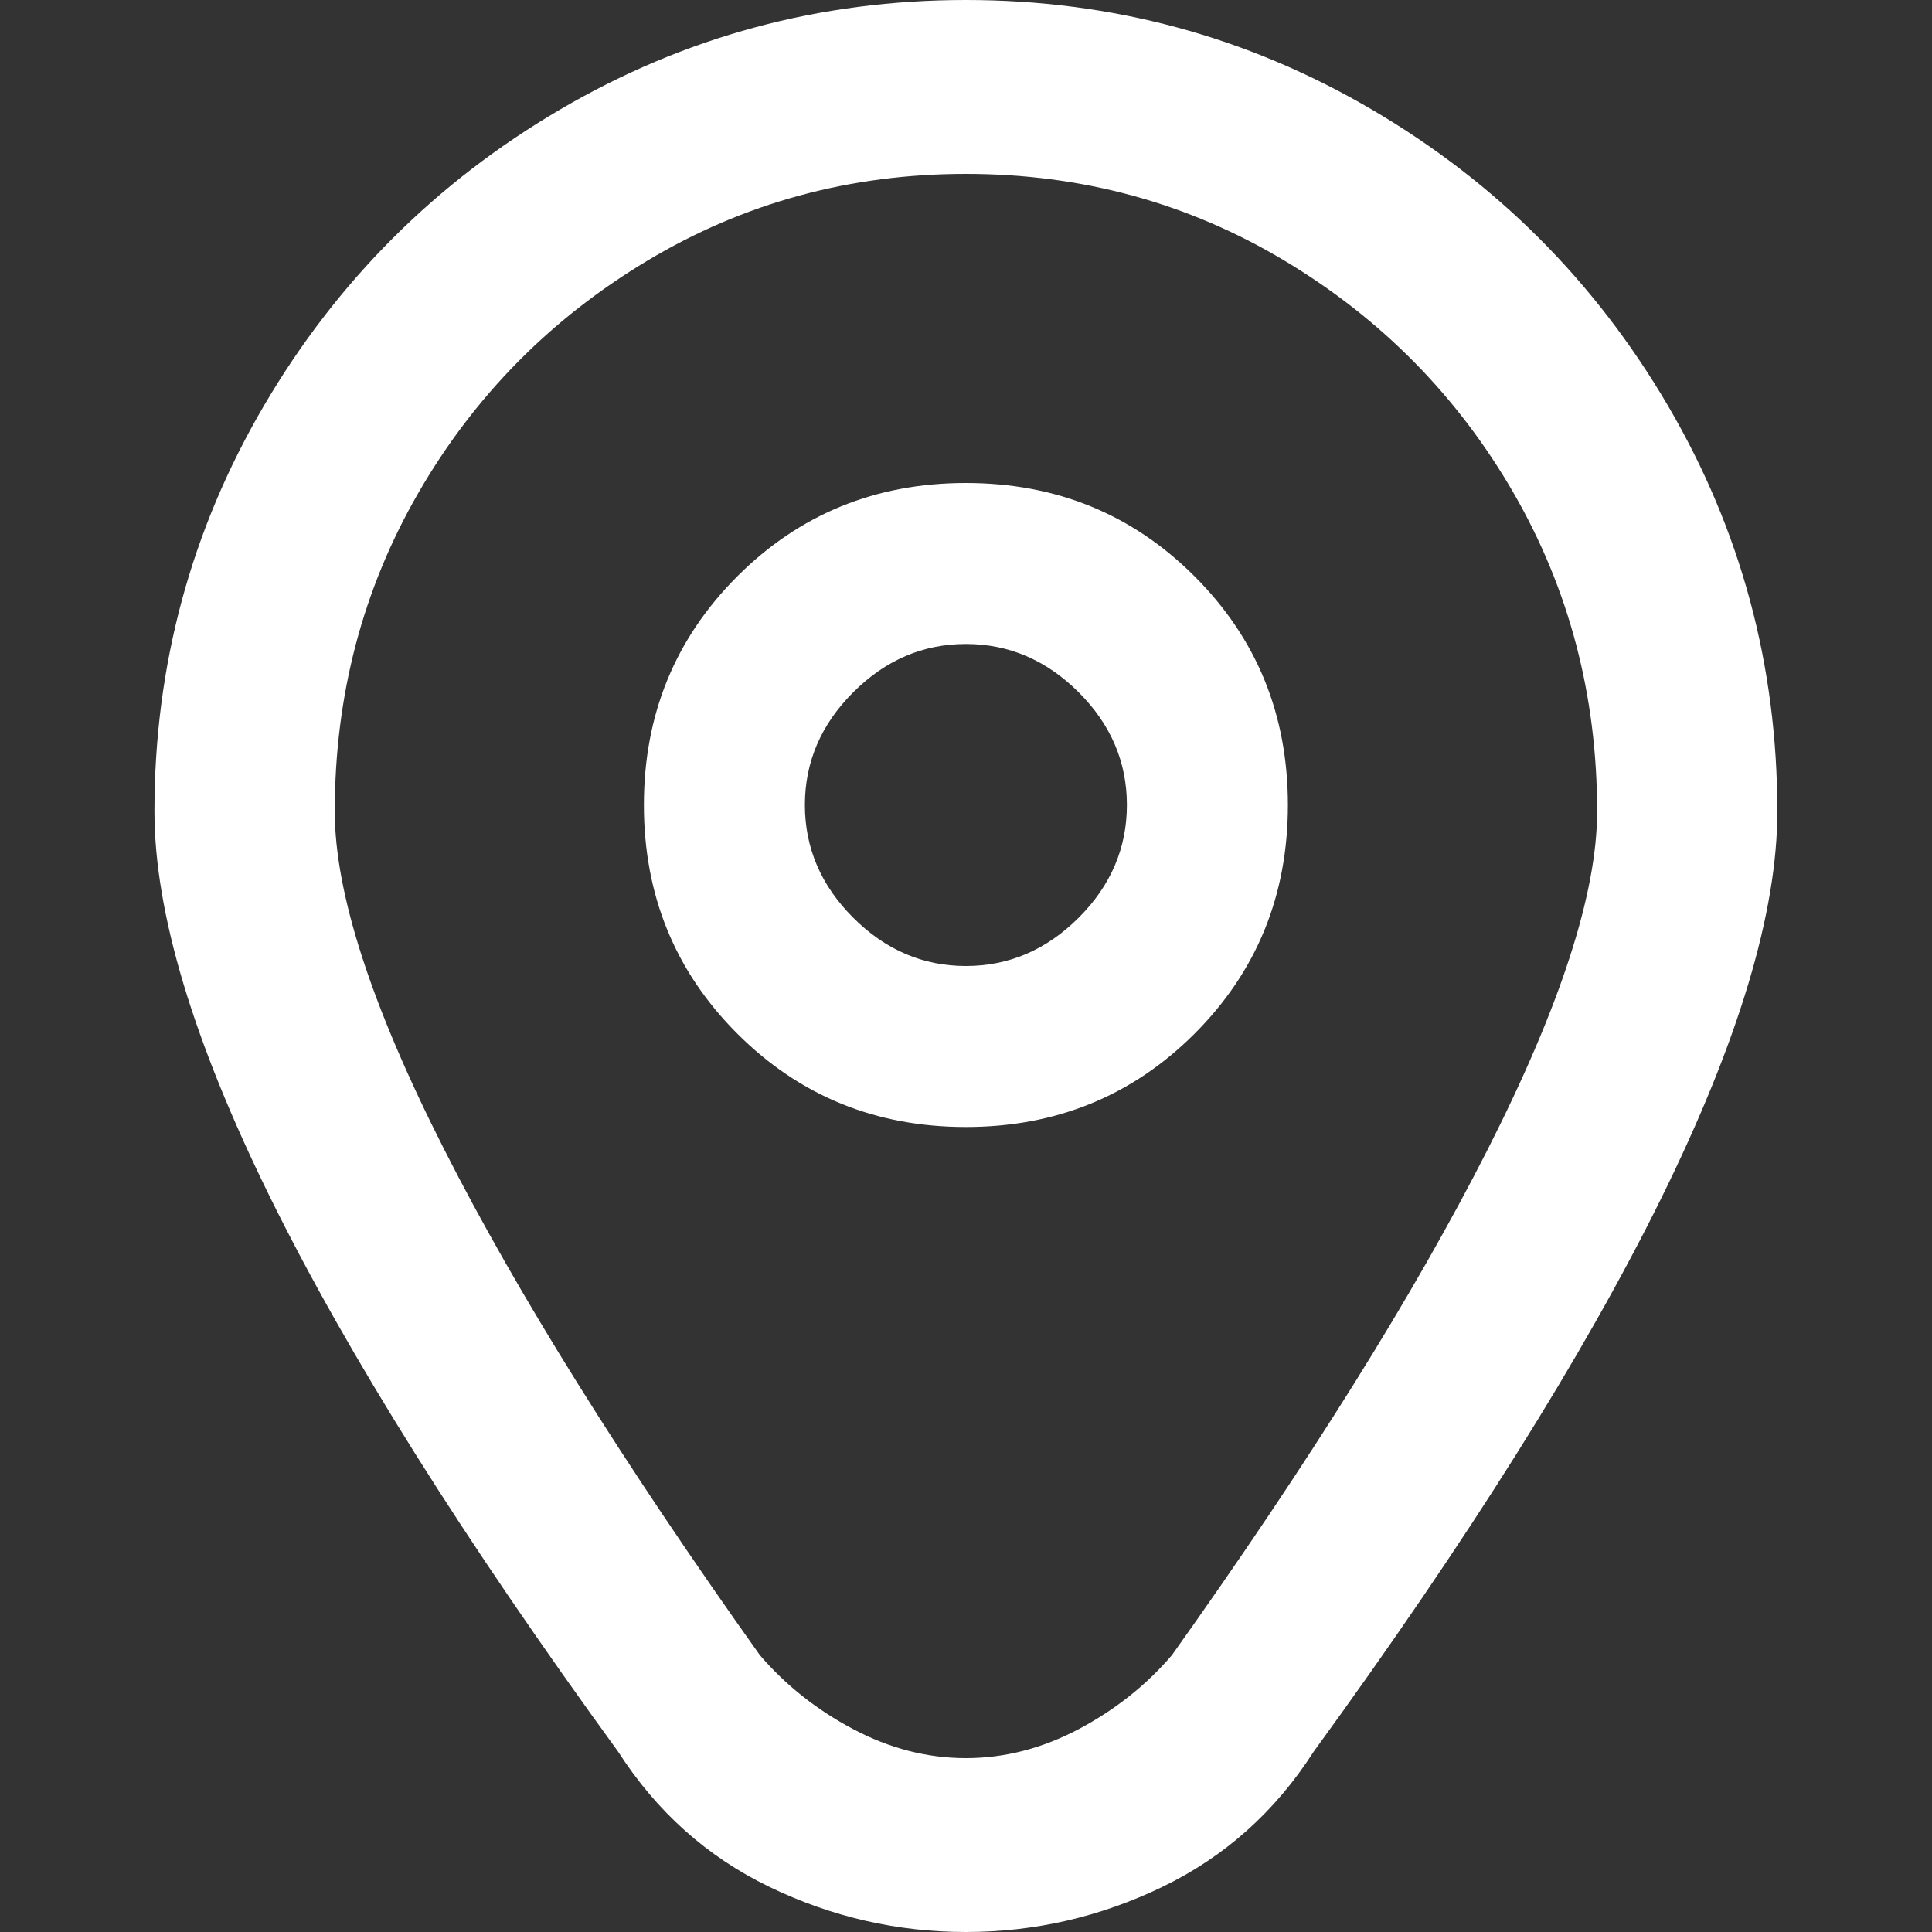 <svg width="18" height="18" viewBox="0 0 18 18" fill="none" xmlns="http://www.w3.org/2000/svg">
<rect x="0" y="0" width="18" height="18" fill="#333333" stroke="none"/>
<g clip-path="url(#clip0_2_5227)">
<path d="M8.999 4.5C8.159 4.5 7.449 4.79 6.869 5.37C6.289 5.95 5.999 6.66 5.999 7.5C5.999 8.34 6.289 9.05 6.869 9.63C7.449 10.21 8.159 10.5 8.999 10.5C9.839 10.5 10.55 10.21 11.13 9.63C11.71 9.05 11.999 8.34 11.999 7.5C11.999 6.66 11.71 5.95 11.13 5.37C10.55 4.79 9.839 4.5 8.999 4.5ZM8.999 9C8.599 9 8.249 8.85 7.949 8.55C7.649 8.25 7.499 7.9 7.499 7.5C7.499 7.1 7.649 6.75 7.949 6.45C8.249 6.15 8.599 6 8.999 6C9.399 6 9.749 6.15 10.05 6.45C10.35 6.75 10.499 7.1 10.499 7.5C10.499 7.9 10.35 8.25 10.05 8.55C9.749 8.85 9.399 9 8.999 9ZM8.999 18C8.359 18 7.749 17.86 7.169 17.58C6.589 17.3 6.119 16.88 5.759 16.32C2.879 12.36 1.439 9.44 1.439 7.56C1.439 6.2 1.779 4.94 2.459 3.78C3.139 2.62 4.059 1.7 5.219 1.02C6.379 0.34 7.639 0 8.999 0C10.36 0 11.62 0.34 12.78 1.02C13.94 1.7 14.86 2.62 15.54 3.78C16.22 4.94 16.559 6.2 16.559 7.56C16.559 9.44 15.12 12.36 12.239 16.32C11.88 16.88 11.409 17.3 10.829 17.58C10.249 17.86 9.639 18 8.999 18ZM8.999 1.62C7.919 1.62 6.929 1.89 6.029 2.43C5.129 2.97 4.419 3.69 3.899 4.59C3.379 5.49 3.119 6.48 3.119 7.56C3.119 8.32 3.459 9.37 4.139 10.71C4.819 12.05 5.799 13.62 7.079 15.42C7.319 15.7 7.609 15.93 7.949 16.11C8.289 16.29 8.639 16.38 8.999 16.38C9.359 16.38 9.709 16.29 10.05 16.11C10.389 15.93 10.68 15.7 10.919 15.42C12.2 13.62 13.18 12.05 13.86 10.71C14.54 9.37 14.88 8.32 14.88 7.56C14.88 6.48 14.62 5.49 14.1 4.59C13.579 3.69 12.87 2.97 11.97 2.43C11.069 1.89 10.079 1.62 8.999 1.62Z" fill="white"/>
</g>
<defs>
<clipPath id="clip0_2_5227">
<rect width="18" height="18" fill="white" transform="matrix(1 0 0 -1 0 18)"/>
</clipPath>
</defs>
</svg>
